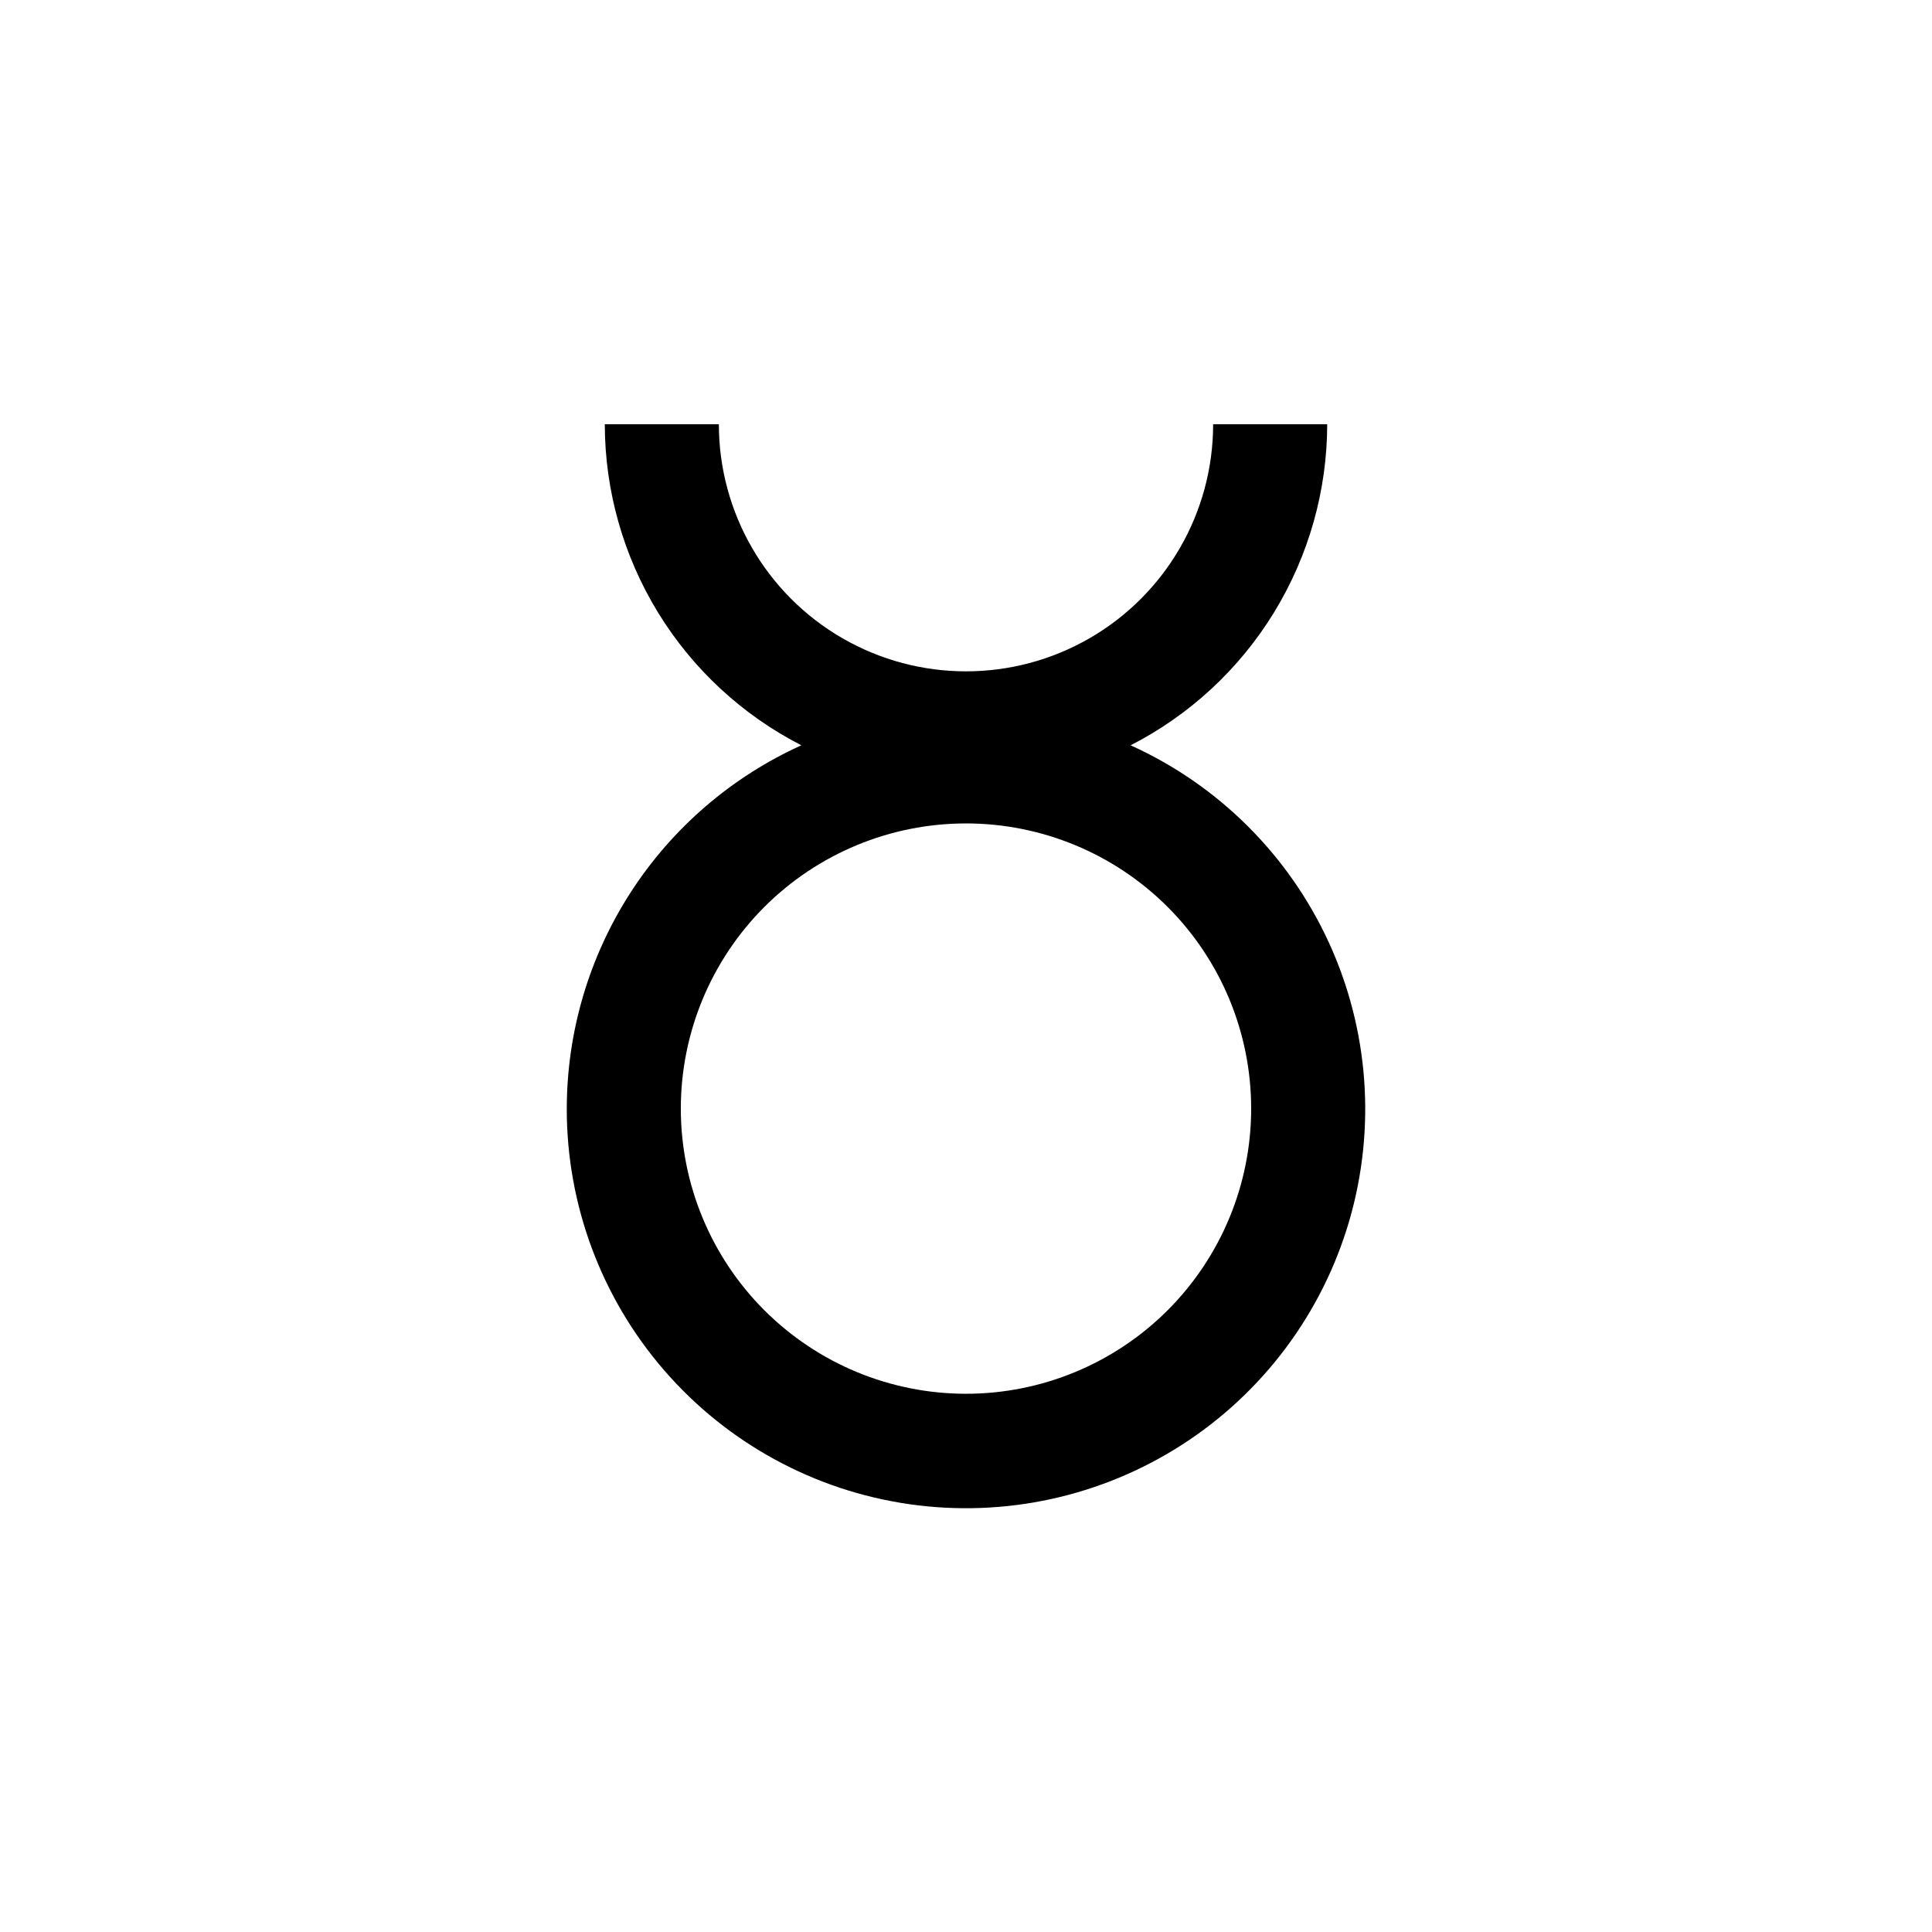 <?xml version="1.0" encoding="UTF-8"?>
<!-- Uploaded to: SVG Repo, www.svgrepo.com, Generator: SVG Repo Mixer Tools -->
<svg fill="#000000" width="800px" height="800px" version="1.1" viewBox="144 144 512 512" xmlns="http://www.w3.org/2000/svg">
 <path d="m294.2 437.79c-0.027 25.477 9.141 50.109 25.82 69.367 16.68 19.258 39.746 31.855 64.969 35.469 25.219 3.613 50.895-1.992 72.312-15.793 21.418-13.797 37.137-34.863 44.27-59.32 7.129-24.461 5.195-50.672-5.449-73.82-10.645-23.145-29.281-41.676-52.492-52.18 15.668-8.023 28.82-20.211 38.008-35.223 9.191-15.016 14.066-32.27 14.086-49.871h-30.23c0 23.398-12.48 45.02-32.746 56.719-20.266 11.699-45.23 11.699-65.496 0-20.262-11.699-32.746-33.32-32.746-56.719h-30.23c0.02 17.602 4.894 34.855 14.086 49.871 9.191 15.012 22.34 27.199 38.008 35.223-18.516 8.379-34.223 21.918-45.25 38.992-11.023 17.07-16.898 36.961-16.918 57.285zm105.8-75.57v-0.004c20.043 0 39.262 7.965 53.438 22.137 14.172 14.172 22.133 33.395 22.133 53.438 0 20.043-7.961 39.266-22.133 53.438-14.176 14.172-33.395 22.133-53.438 22.133s-39.266-7.961-53.438-22.133-22.137-33.395-22.137-53.438c0-20.043 7.965-39.266 22.137-53.438s33.395-22.137 53.438-22.137z"/>
</svg>